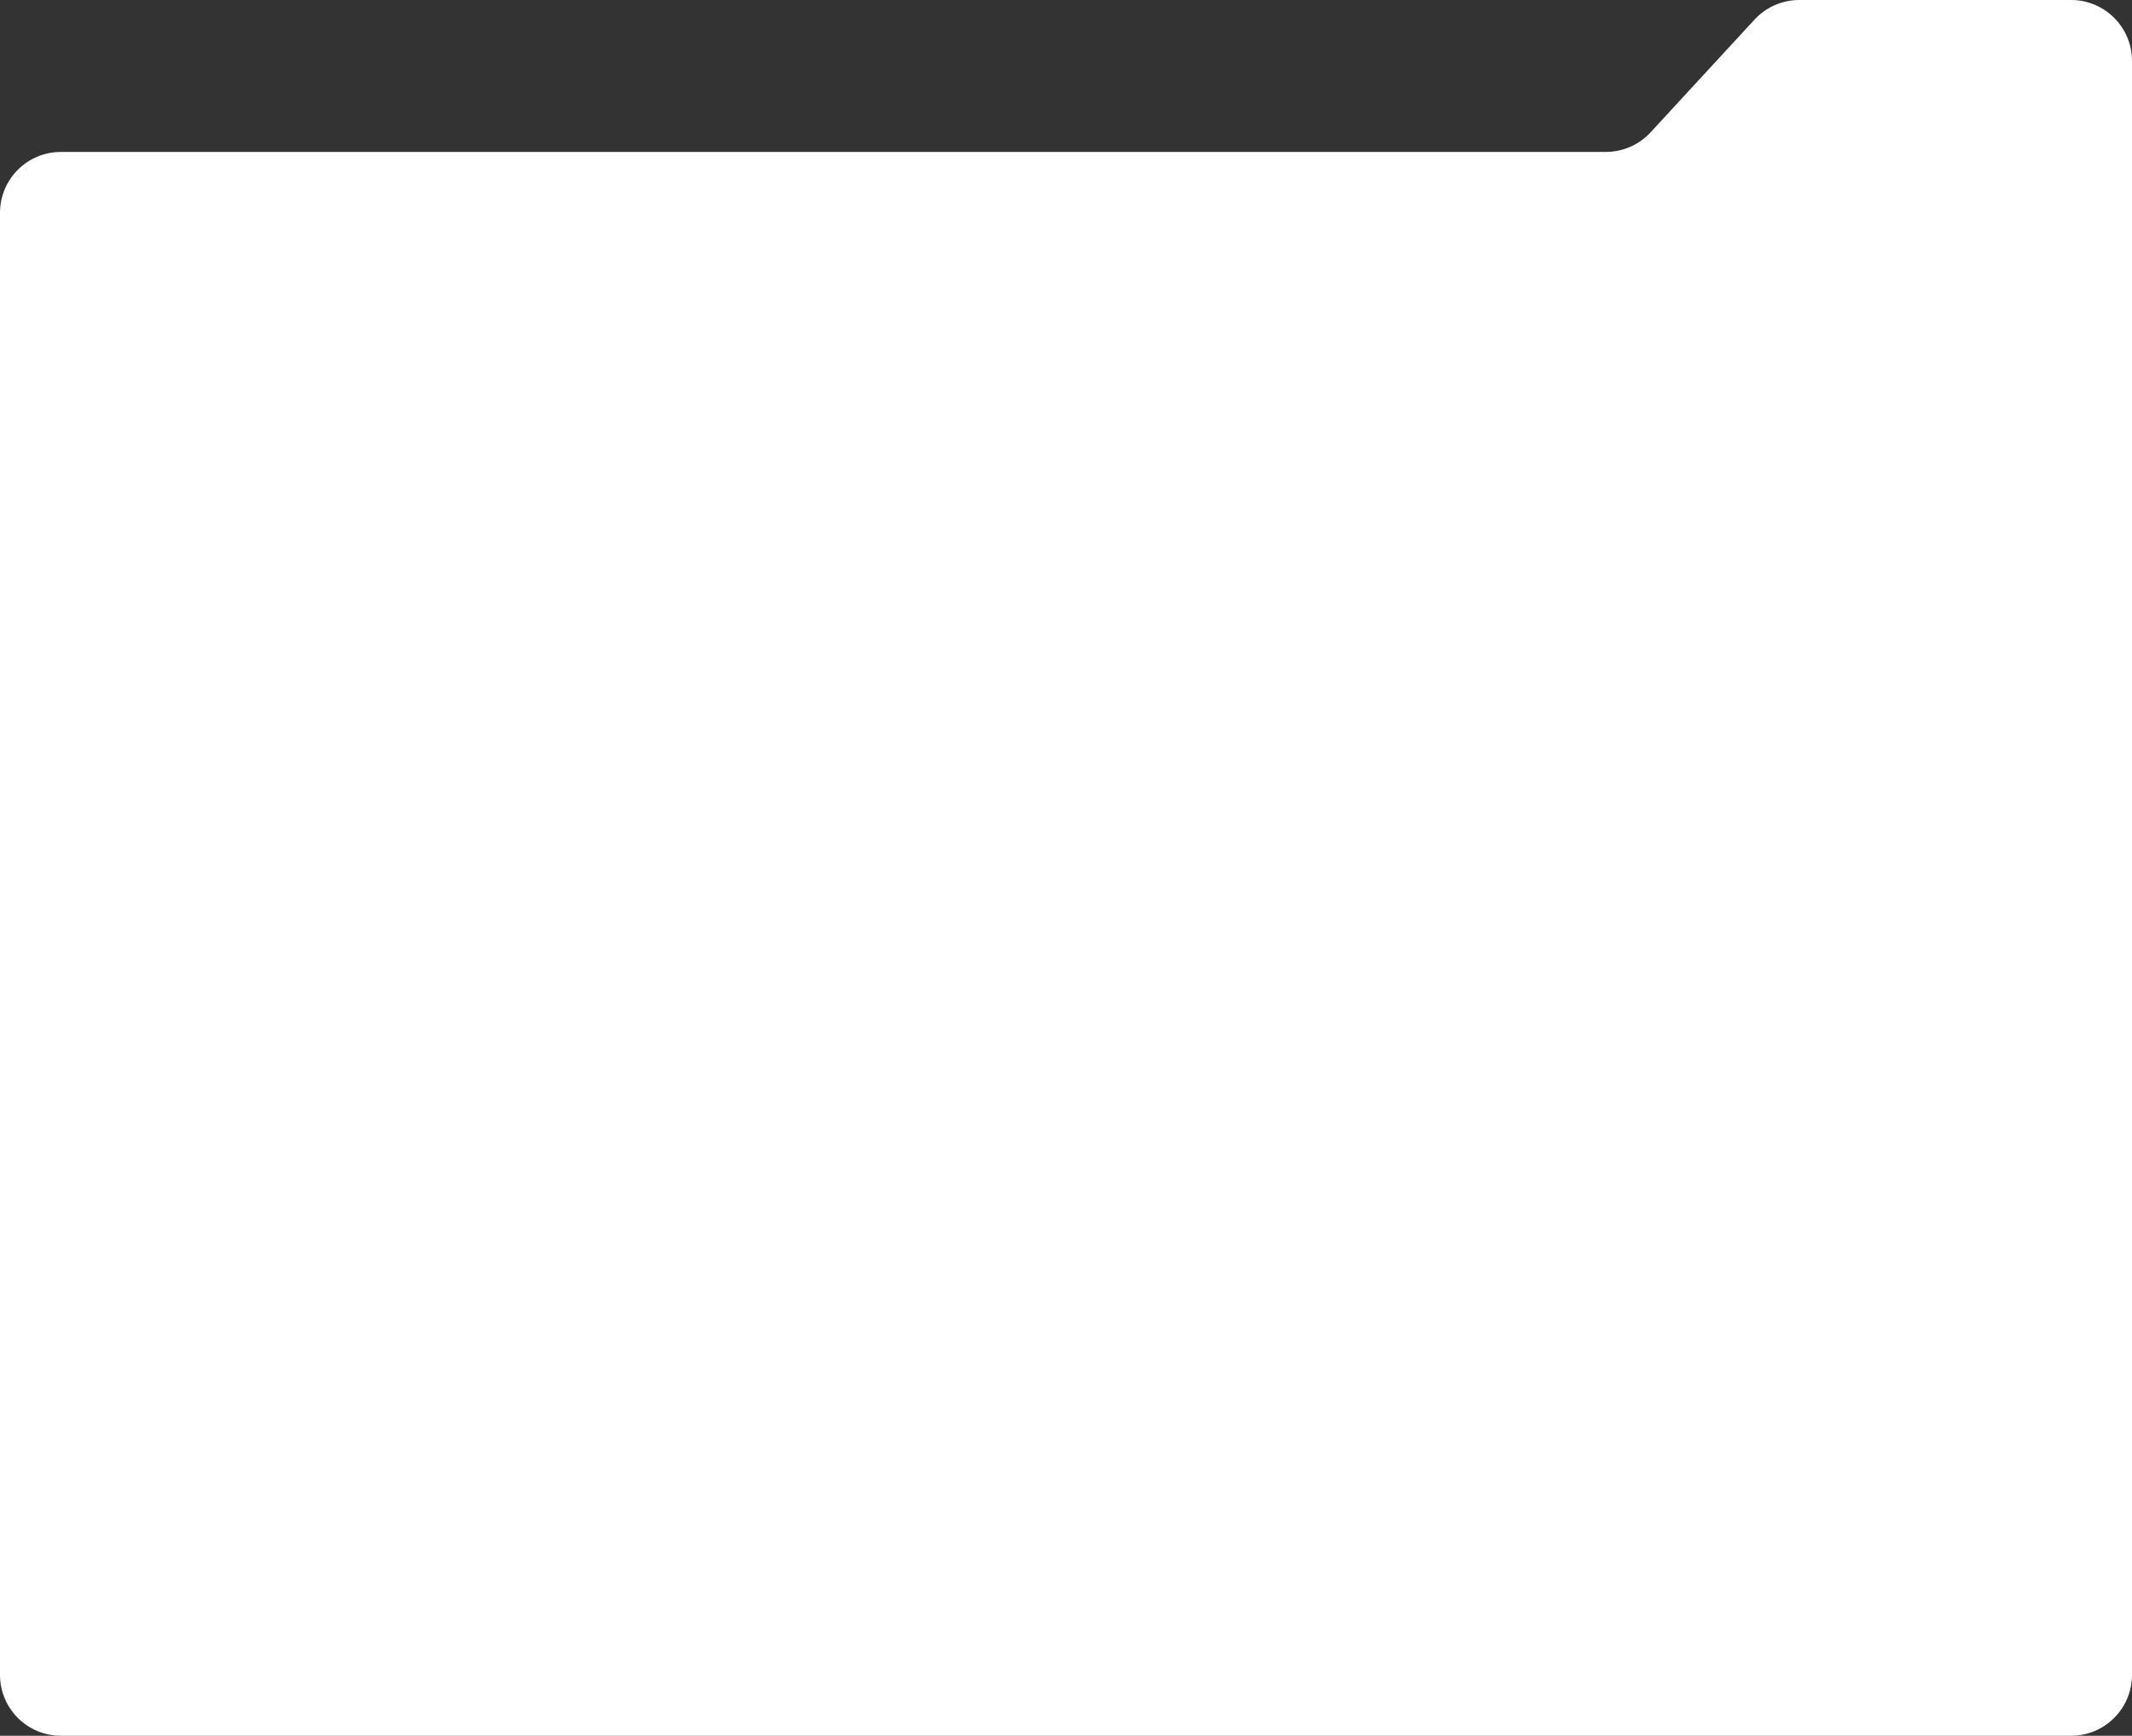 <?xml version="1.0" encoding="UTF-8"?> <svg xmlns="http://www.w3.org/2000/svg" width="350" height="285" viewBox="0 0 350 285" fill="none"><rect x="0" y="0" width="350" height="285" fill="#333333" stroke="none"/> <path d="M350 10C350 4.477 345.523 0 340 0H295.382C292.589 0 289.923 1.168 288.03 3.222L270.97 21.726C269.077 23.78 266.411 24.948 263.618 24.948H10C4.477 24.948 0 29.425 0 34.948V275C0 280.523 4.477 285 10 285H340C345.523 285 350 280.523 350 275V10Z" fill="white"></path> </svg> 